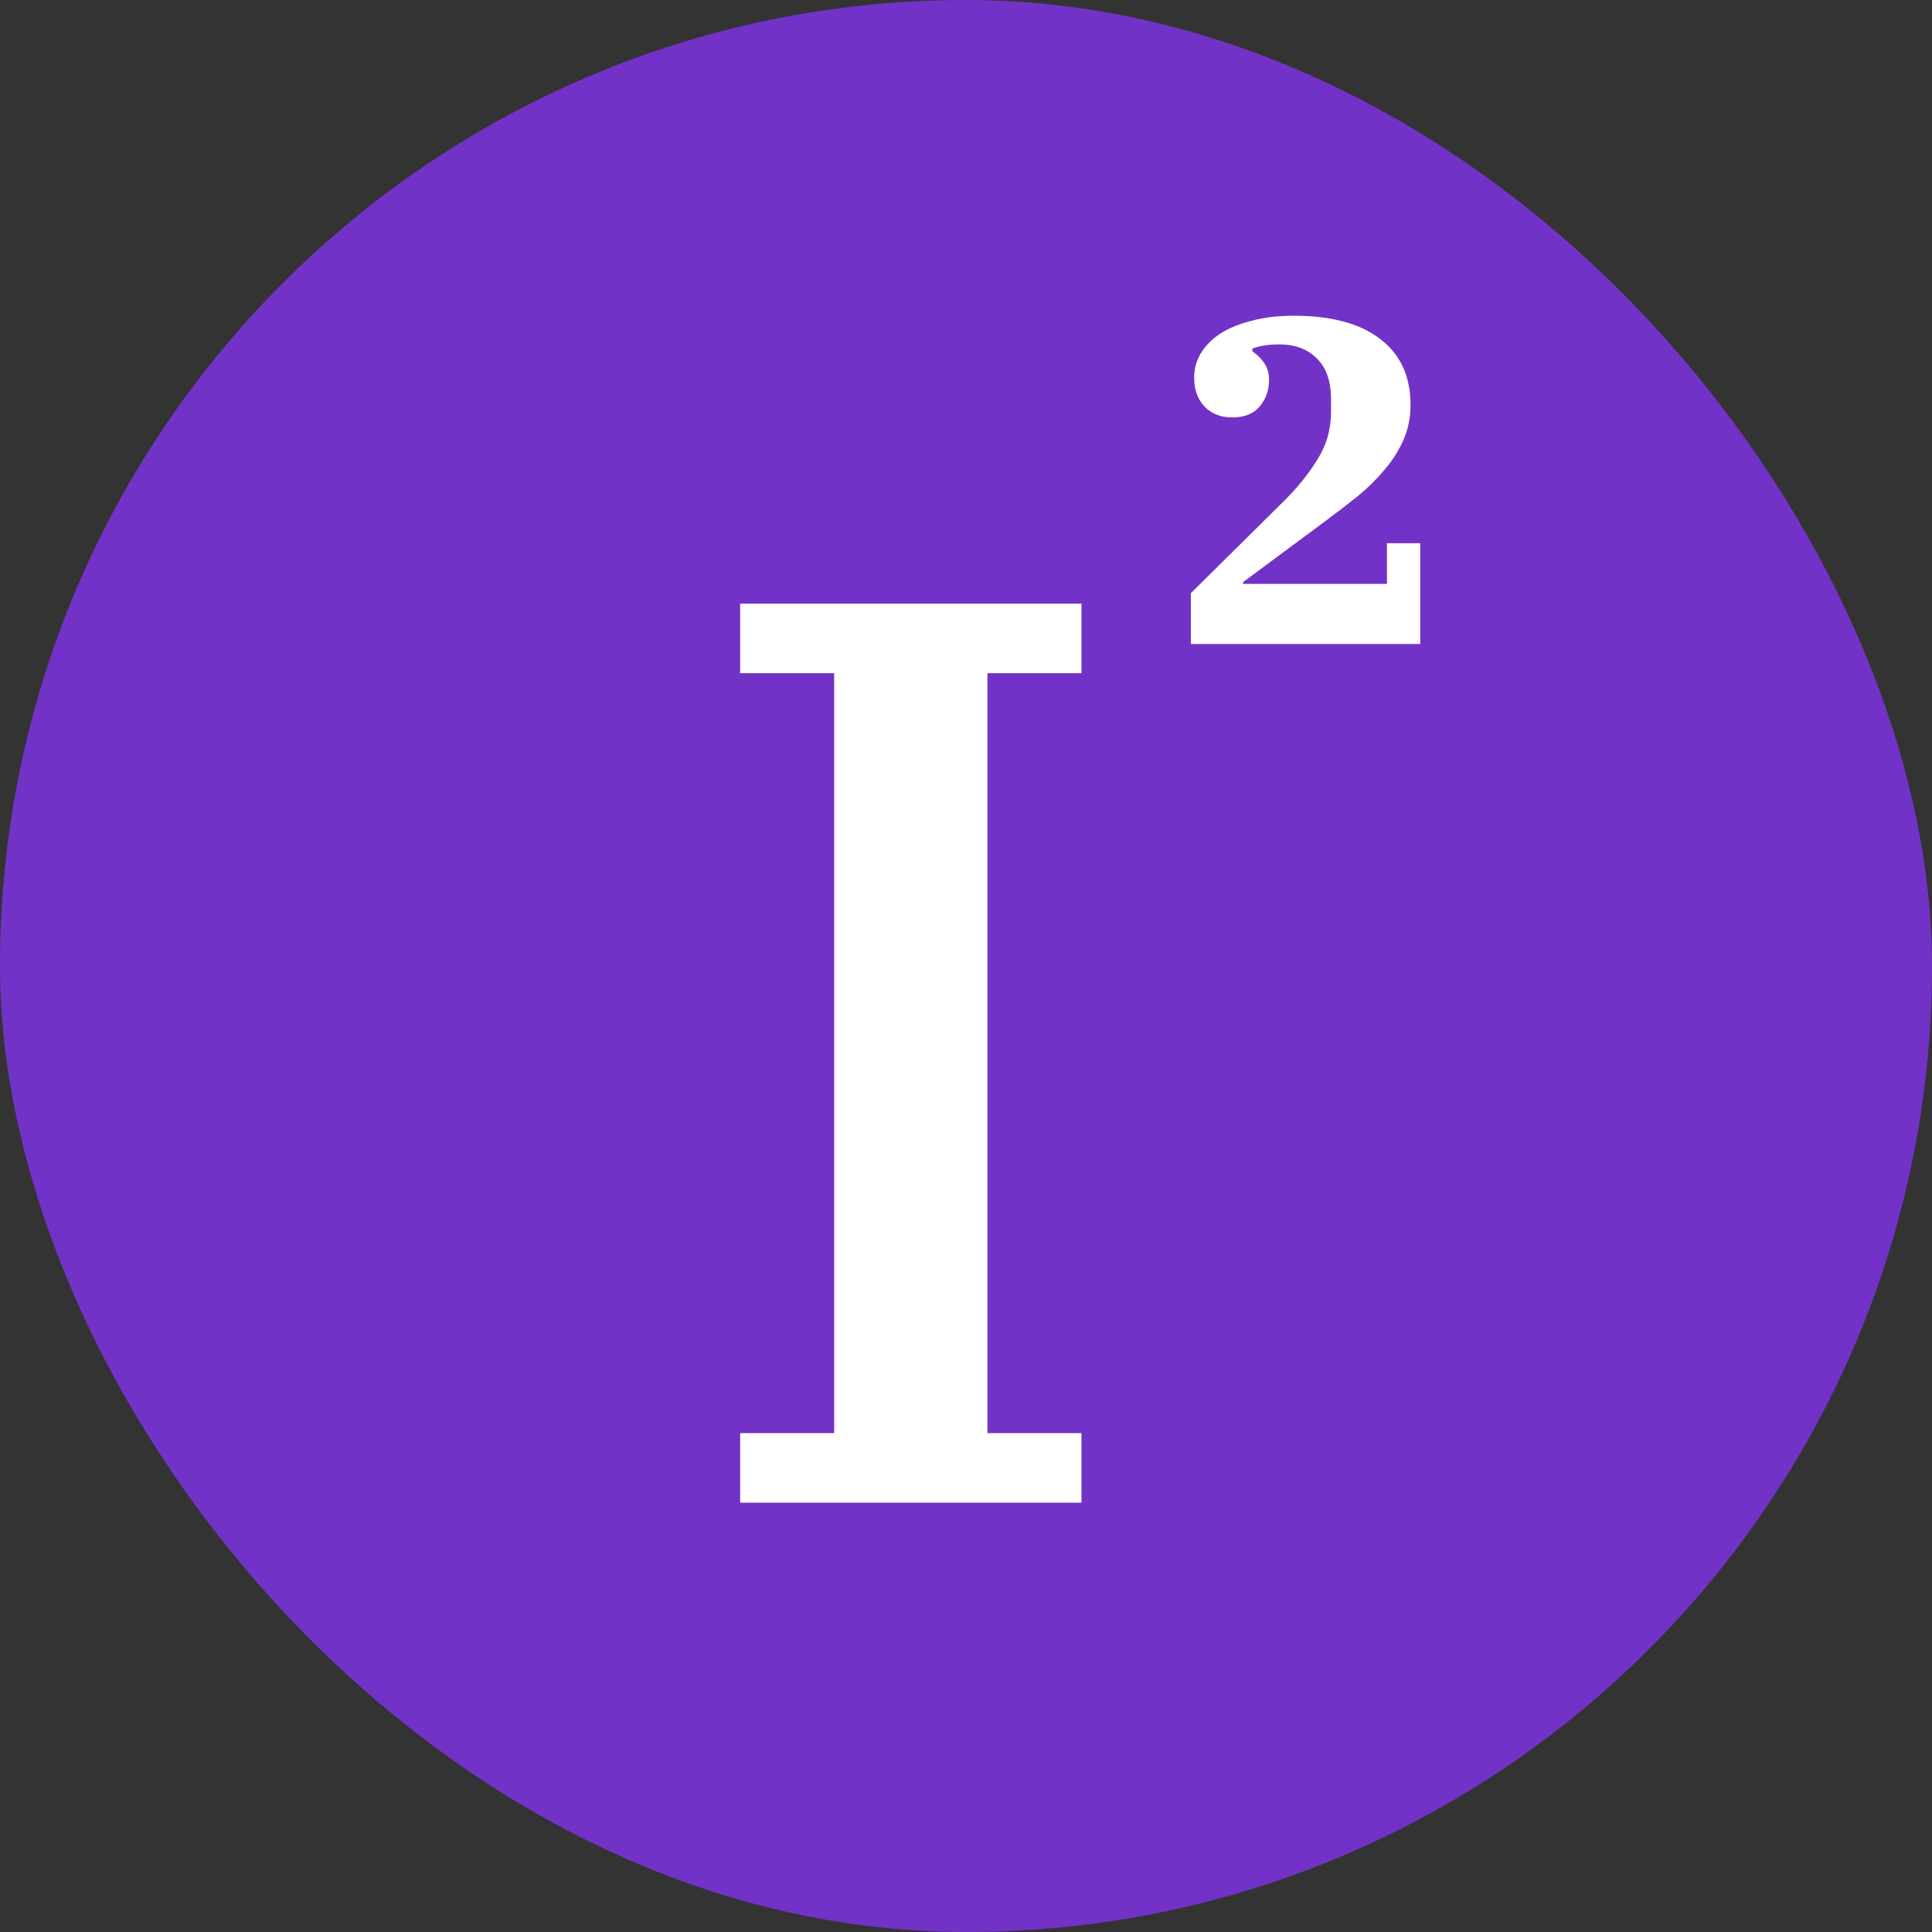 <svg width="117" height="117" viewBox="0 0 117 117" fill="none" xmlns="http://www.w3.org/2000/svg">
<rect x="0" y="0" width="117" height="117" fill="#333333" stroke="none"/>
<rect width="117" height="117" rx="58.5" fill="#7332C7"/>
<path d="M72.12 35.92L77.664 30.432C78.523 29.592 79.223 28.733 79.764 27.856C80.324 26.979 80.604 26.017 80.604 24.972V24.16C80.604 23.077 80.315 22.256 79.736 21.696C79.176 21.136 78.42 20.856 77.468 20.856C76.833 20.856 76.292 20.94 75.844 21.108V21.276C76.143 21.481 76.385 21.724 76.572 22.004C76.759 22.284 76.852 22.62 76.852 23.012C76.852 23.628 76.665 24.16 76.292 24.608C75.919 25.056 75.359 25.28 74.612 25.28C73.94 25.28 73.389 25.065 72.96 24.636C72.531 24.188 72.316 23.6 72.316 22.872C72.316 22.349 72.447 21.864 72.708 21.416C72.988 20.949 73.38 20.548 73.884 20.212C74.407 19.876 75.041 19.615 75.788 19.428C76.535 19.223 77.384 19.12 78.336 19.12C80.613 19.12 82.359 19.587 83.572 20.52C84.804 21.453 85.42 22.788 85.42 24.524C85.42 25.308 85.271 26.027 84.972 26.68C84.692 27.315 84.309 27.912 83.824 28.472C83.357 29.032 82.816 29.564 82.2 30.068C81.584 30.553 80.94 31.048 80.268 31.552L75.284 35.248V35.36H83.992V32.896H86.008V39H72.12V35.92Z" fill="white"/>
<path d="M44.822 86.788H50.516V40.768H44.822V36.556H65.492V40.768H59.798V86.788H65.492V91H44.822V86.788Z" fill="white"/>
</svg>
